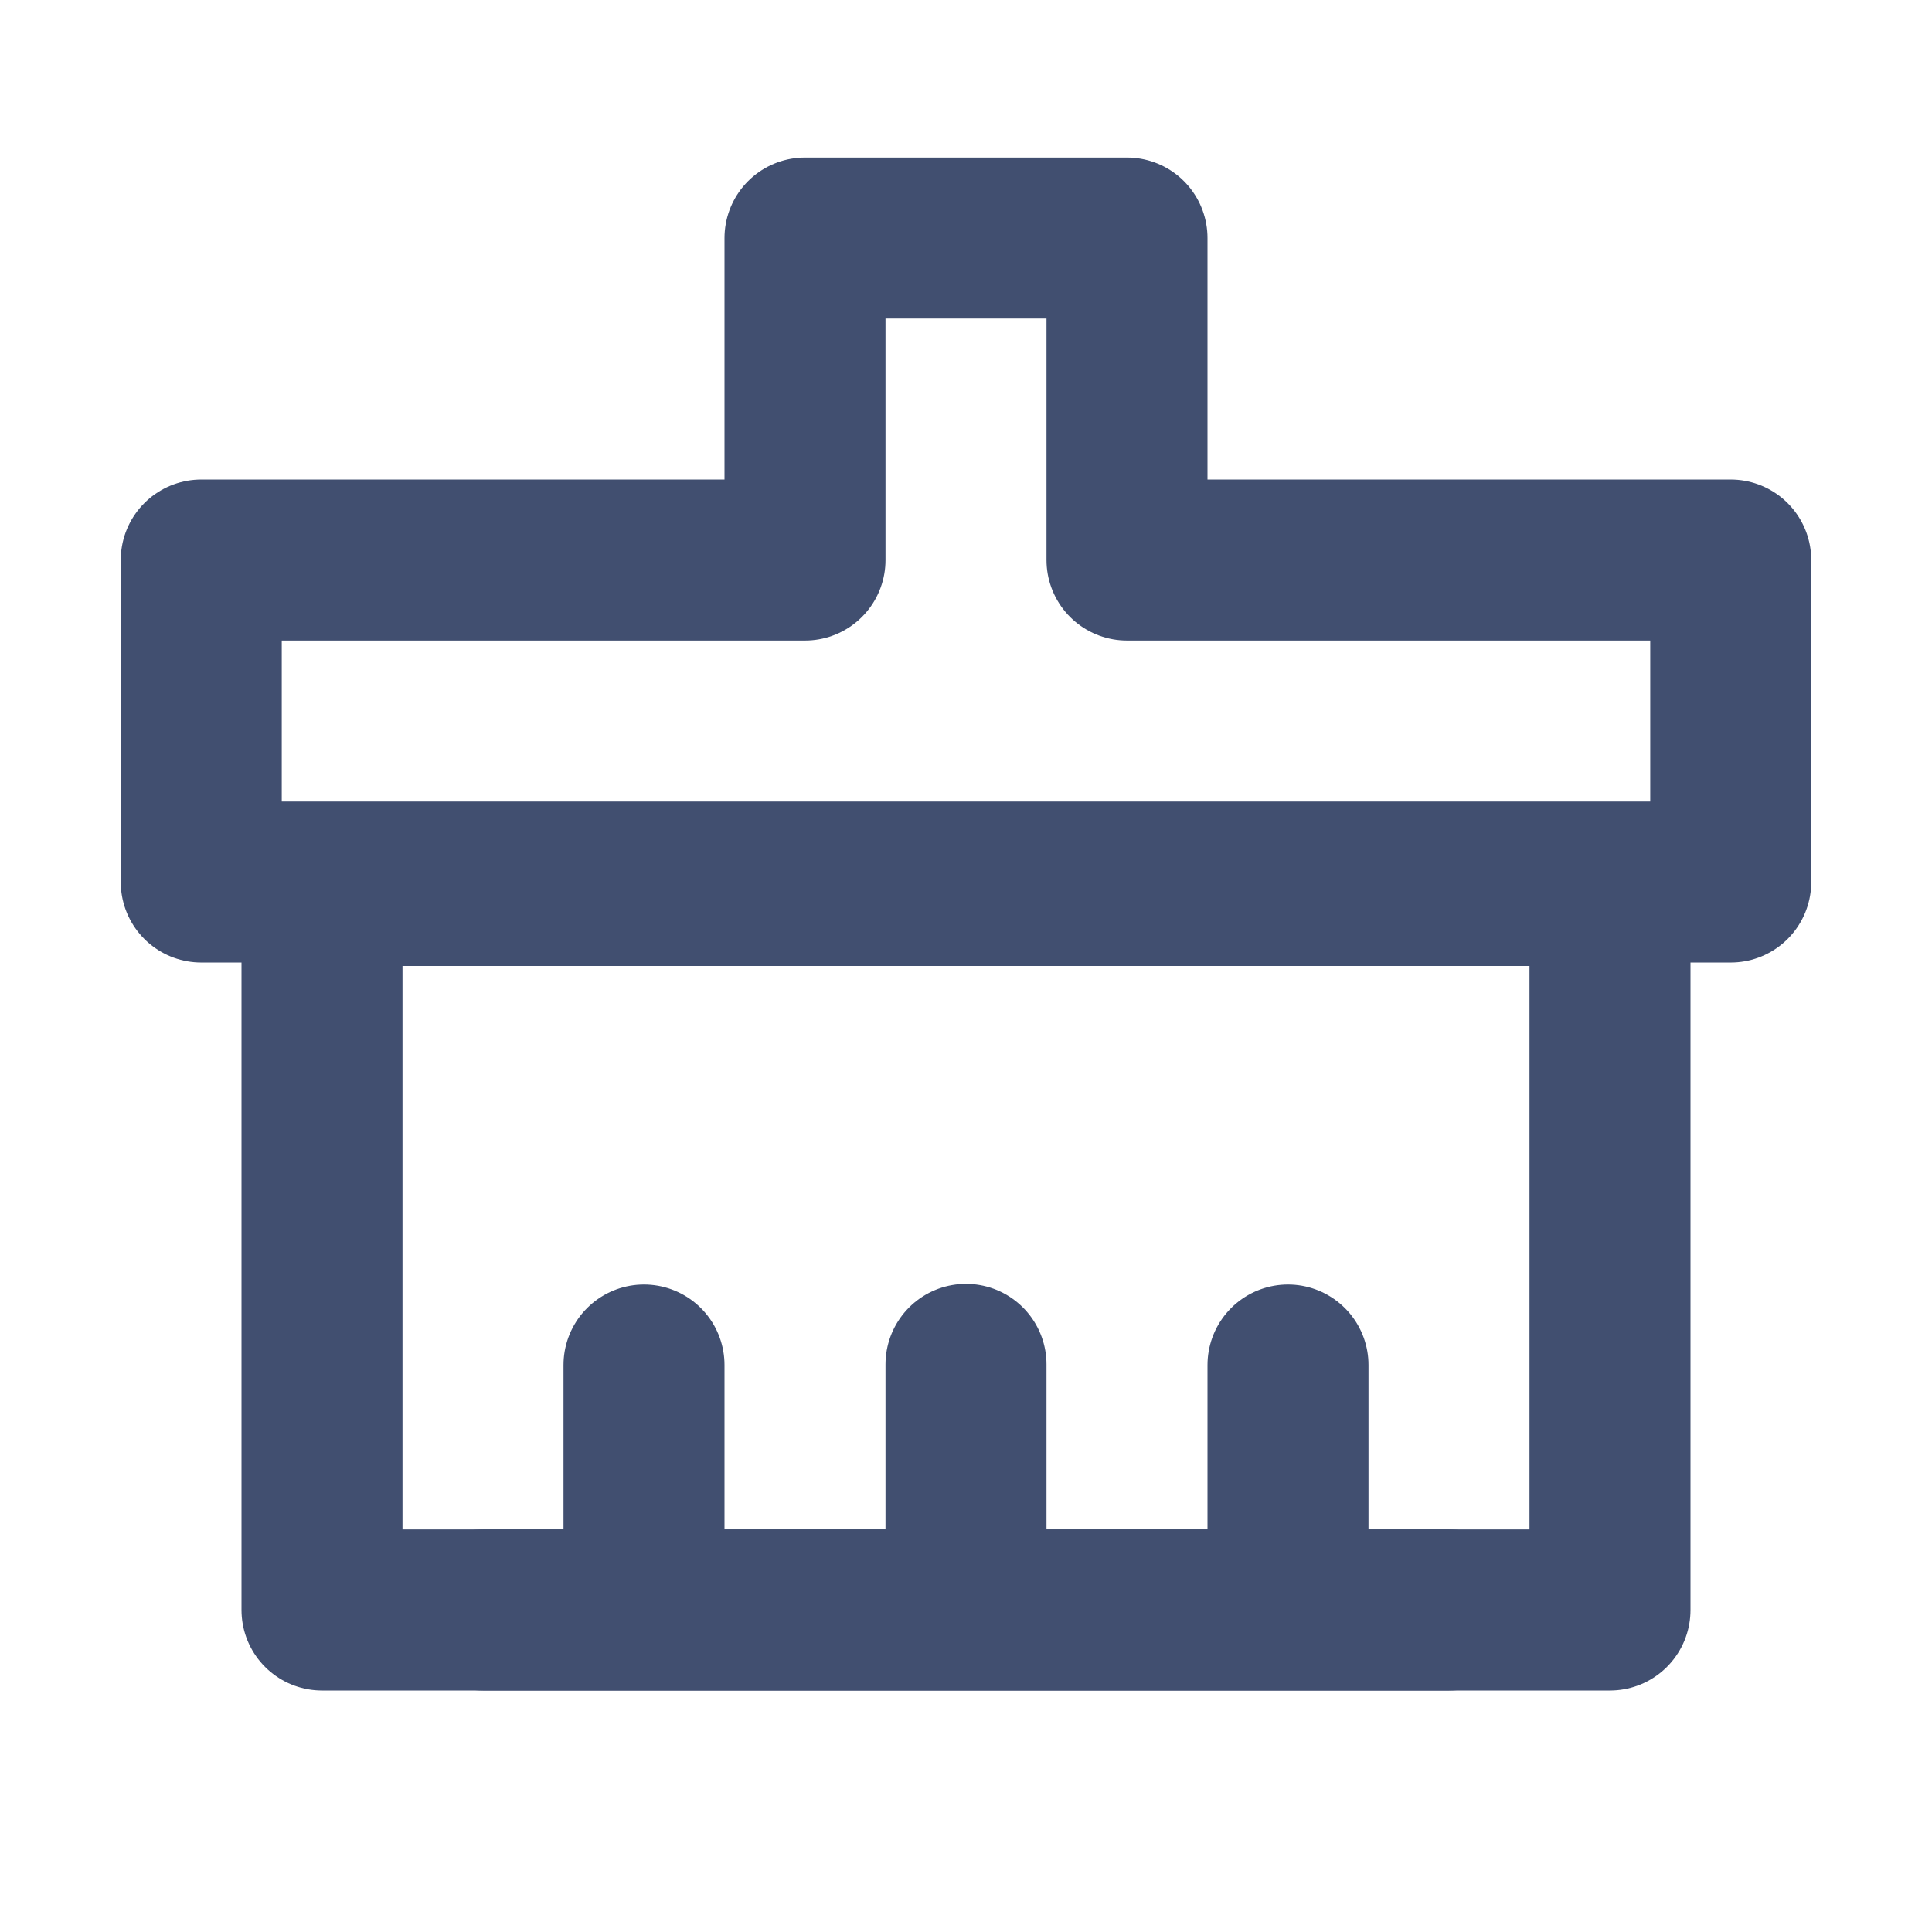 <svg width="24" height="24" viewBox="0 0 24 24" fill="none" xmlns="http://www.w3.org/2000/svg">
<path d="M10 2.957H14V6.957H21.5V10.957H2.5V6.957H10V2.957Z" stroke="#414F70" stroke-width="2" stroke-linecap="round" stroke-linejoin="round"/>
<path d="M4 20H20V11H4V20Z" stroke="#414F70" stroke-width="2" stroke-linejoin="round"/>
<path d="M8 19.949V16.957M12 19.949V16.949M16 19.949V16.957M6 20H18" stroke="#414F70" stroke-width="2" stroke-linecap="round" stroke-linejoin="round"/>
</svg>

